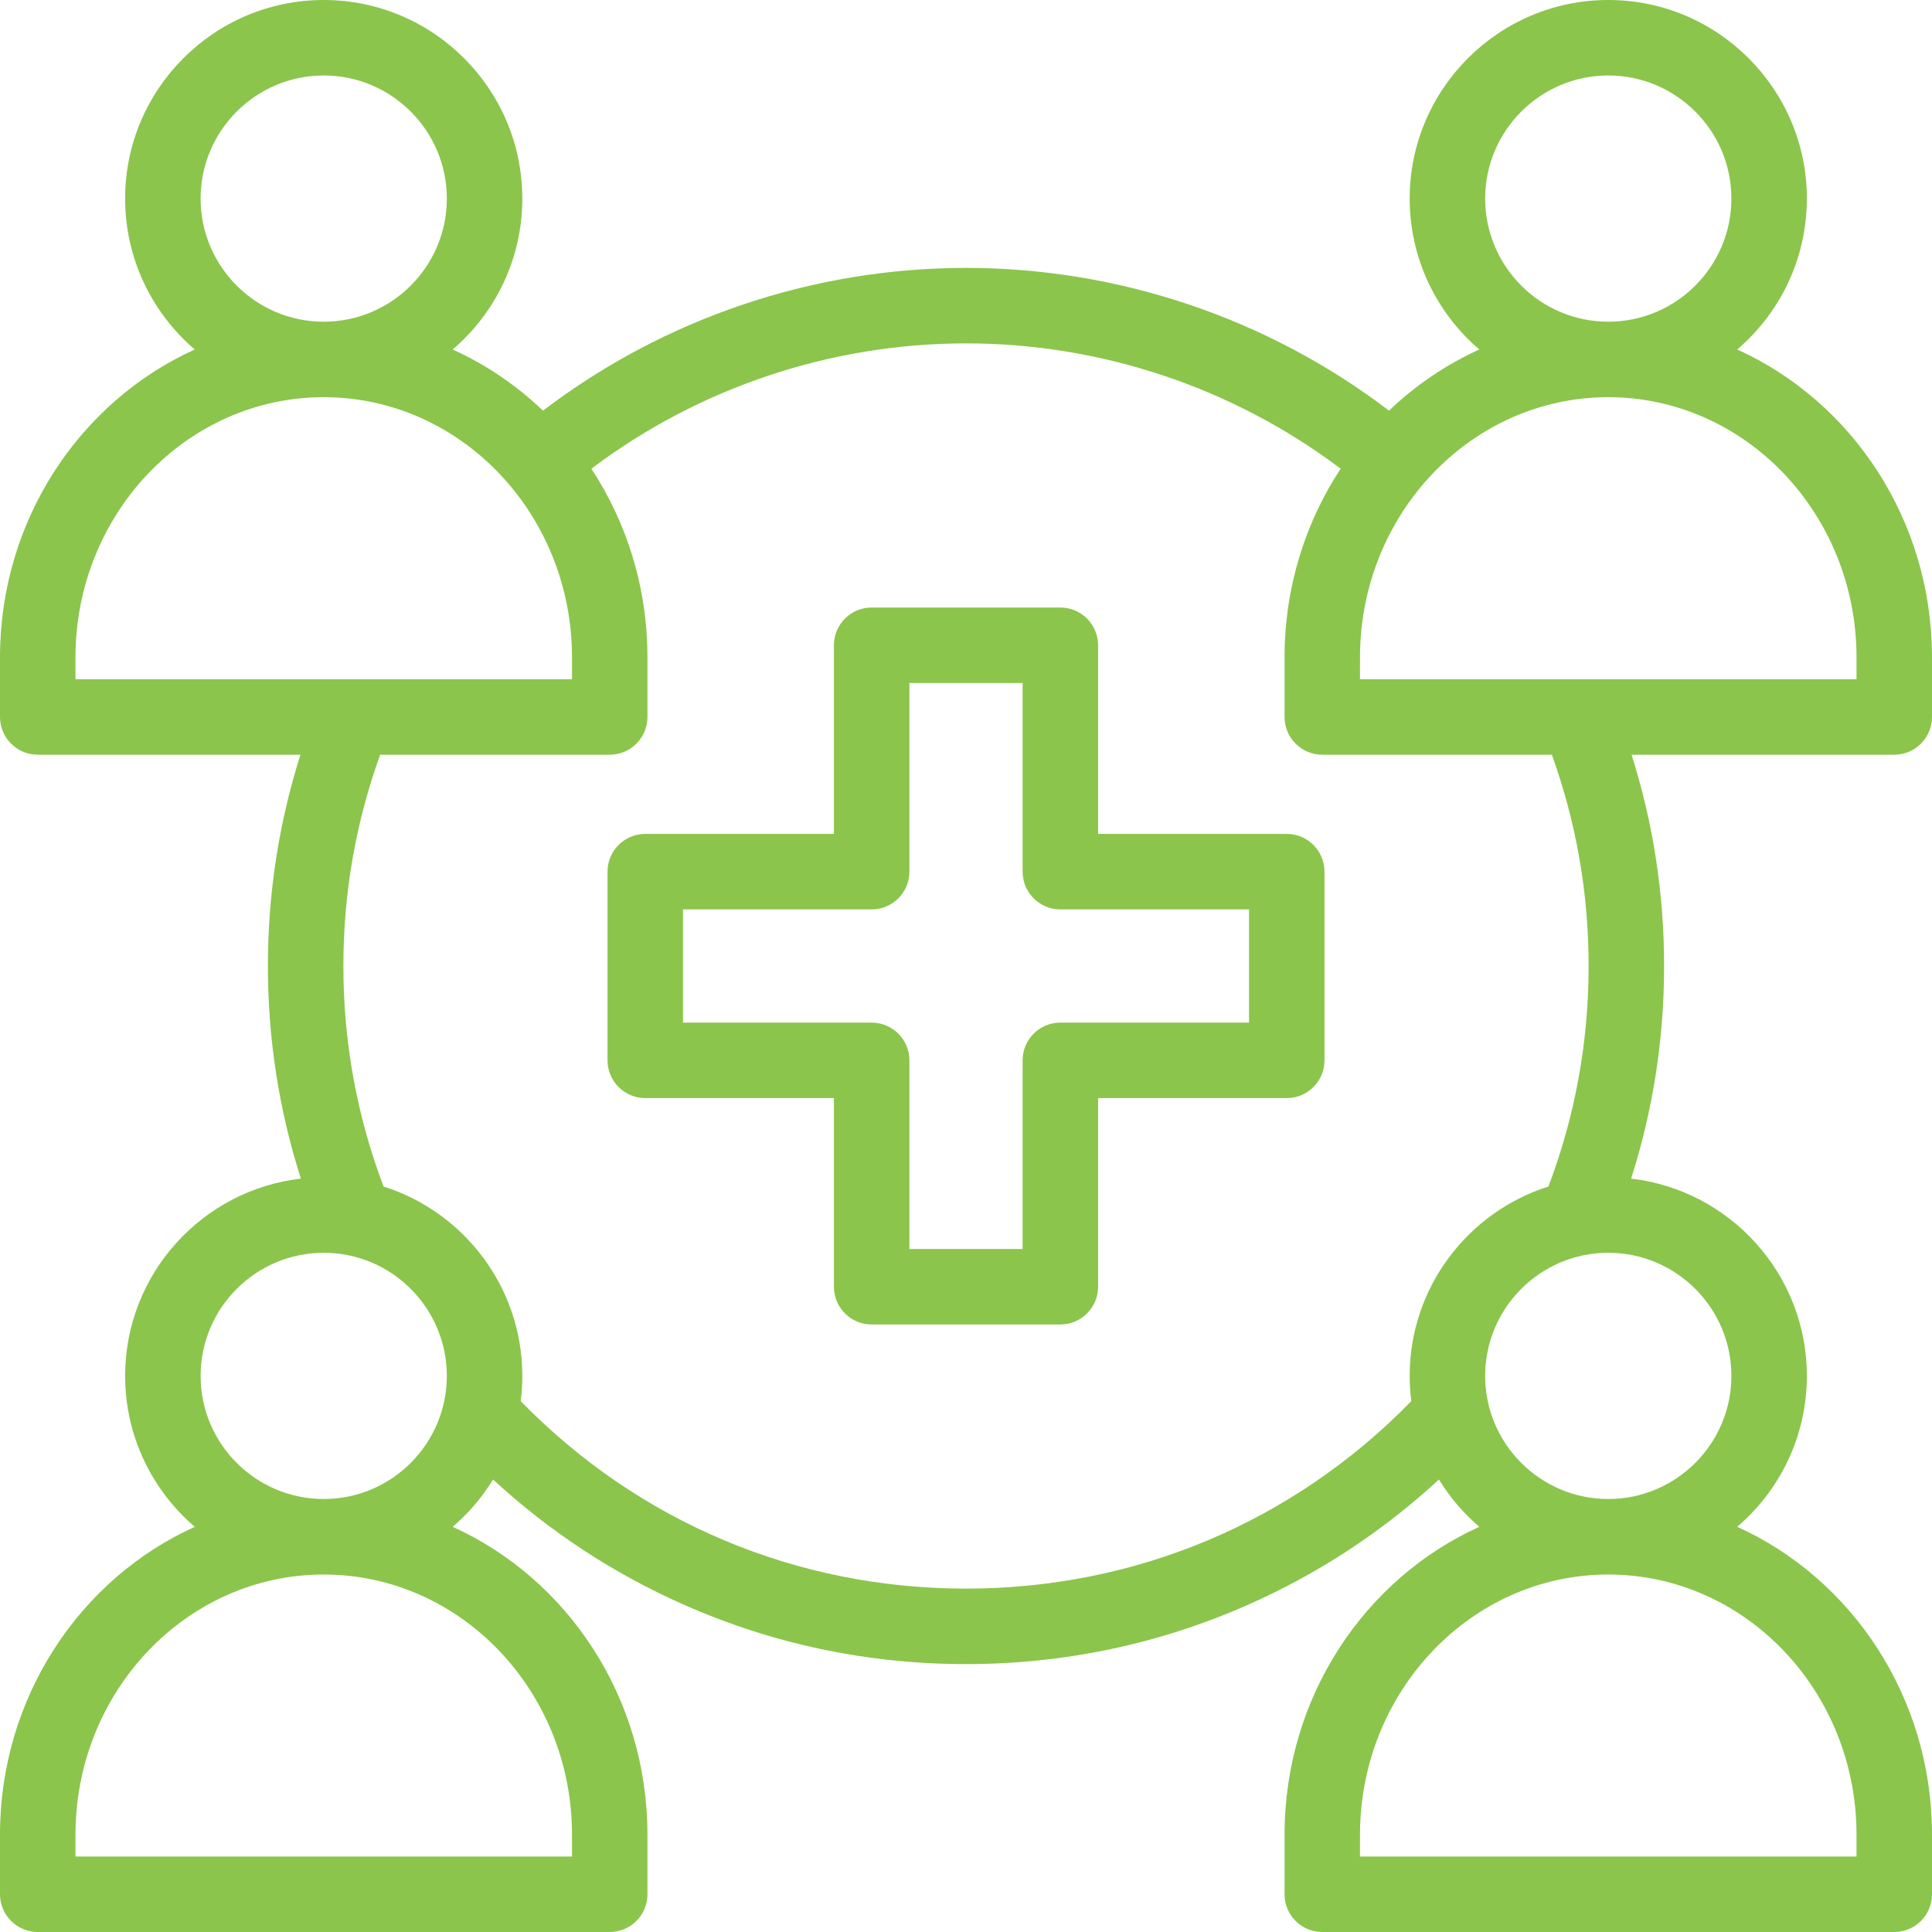 <svg xmlns="http://www.w3.org/2000/svg" width="60" height="60" viewBox="0 0 60 60" fill="none"><g clip-path="url(#clip0_972_851)"><path d="M39.961 25.898H34.102V20.039C34.102 19.392 33.577 18.867 32.93 18.867H27.07C26.423 18.867 25.898 19.392 25.898 20.039V25.898H20.039C19.392 25.898 18.867 26.423 18.867 27.07V32.93C18.867 33.577 19.392 34.102 20.039 34.102H25.898V39.961C25.898 40.608 26.423 41.133 27.07 41.133H32.93C33.577 41.133 34.102 40.608 34.102 39.961V34.102H39.961C40.608 34.102 41.133 33.577 41.133 32.93V27.07C41.133 26.423 40.608 25.898 39.961 25.898ZM38.789 31.758H32.93C32.283 31.758 31.758 32.282 31.758 32.93V38.789H28.242V32.93C28.242 32.282 27.717 31.758 27.07 31.758H21.211V28.242H27.07C27.717 28.242 28.242 27.718 28.242 27.07V21.211H31.758V27.07C31.758 27.718 32.283 28.242 32.93 28.242H38.789V31.758Z" fill="#8BC54C"></path><path d="M60 22.266V20.415C60 16.142 57.508 12.462 53.951 10.854C55.274 9.722 56.114 8.041 56.114 6.167C56.114 2.767 53.347 0 49.946 0C46.546 0 43.779 2.767 43.779 6.167C43.779 8.041 44.619 9.722 45.942 10.854C44.904 11.323 43.958 11.968 43.137 12.753C39.377 9.888 34.748 8.32 30 8.32C25.252 8.32 20.623 9.888 16.863 12.753C16.042 11.968 15.095 11.323 14.058 10.854C15.381 9.722 16.221 8.041 16.221 6.167C16.221 2.767 13.454 0 10.054 0C6.653 0 3.886 2.767 3.886 6.167C3.886 8.041 4.726 9.722 6.049 10.854C2.492 12.462 0 16.142 0 20.415V22.266C0 22.913 0.525 23.438 1.172 23.438H9.331C8.66 25.551 8.32 27.752 8.32 30C8.32 32.263 8.664 34.477 9.344 36.603C6.276 36.956 3.886 39.569 3.886 42.73C3.886 44.603 4.726 46.285 6.049 47.417C2.492 49.024 0 52.705 0 56.977V58.828C0 59.475 0.525 60 1.172 60H18.936C19.583 60 20.107 59.475 20.107 58.828V56.977C20.107 52.705 17.615 49.024 14.058 47.417C14.549 46.997 14.973 46.501 15.313 45.948C17.066 47.566 19.056 48.872 21.248 49.84C24.011 51.061 26.956 51.68 30 51.68C33.044 51.68 35.989 51.061 38.752 49.84C40.944 48.872 42.934 47.566 44.687 45.948C45.026 46.501 45.451 46.997 45.942 47.417C42.385 49.024 39.893 52.705 39.893 56.977V58.828C39.893 59.475 40.417 60 41.065 60H58.828C59.475 60 60 59.475 60 58.828V56.977C60 52.705 57.508 49.024 53.951 47.417C55.274 46.285 56.114 44.603 56.114 42.73C56.114 39.569 53.723 36.956 50.656 36.603C51.336 34.477 51.68 32.263 51.68 30C51.68 27.752 51.34 25.551 50.669 23.438H58.828C59.475 23.438 60 22.913 60 22.266ZM49.946 2.344C52.055 2.344 53.77 4.059 53.77 6.167C53.77 8.276 52.055 9.991 49.946 9.991C47.838 9.991 46.123 8.276 46.123 6.167C46.123 4.059 47.838 2.344 49.946 2.344ZM10.054 2.344C12.162 2.344 13.877 4.059 13.877 6.167C13.877 8.276 12.162 9.991 10.054 9.991C7.945 9.991 6.23 8.276 6.23 6.167C6.23 4.059 7.945 2.344 10.054 2.344ZM2.344 20.415C2.344 15.96 5.802 12.335 10.054 12.335C14.305 12.335 17.764 15.96 17.764 20.415V21.094H2.344V20.415ZM10.054 38.906C12.162 38.906 13.877 40.621 13.877 42.73C13.877 44.838 12.162 46.553 10.054 46.553C7.945 46.553 6.23 44.838 6.23 42.73C6.23 40.621 7.945 38.906 10.054 38.906ZM17.764 56.977V57.656H2.344V56.977C2.344 52.522 5.802 48.898 10.054 48.898C14.305 48.898 17.764 52.522 17.764 56.977ZM57.656 56.977V57.656H42.236V56.977C42.236 52.522 45.695 48.898 49.946 48.898C54.198 48.898 57.656 52.522 57.656 56.977ZM53.77 42.73C53.77 44.838 52.055 46.553 49.946 46.553C47.838 46.553 46.123 44.838 46.123 42.73C46.123 40.621 47.838 38.906 49.946 38.906C52.055 38.906 53.77 40.621 53.77 42.73ZM49.336 30C49.336 32.362 48.916 34.664 48.088 36.848C45.593 37.639 43.779 39.976 43.779 42.73C43.779 42.996 43.796 43.258 43.829 43.515C40.161 47.272 35.265 49.336 30 49.336C24.735 49.336 19.839 47.272 16.171 43.514C16.204 43.258 16.221 42.996 16.221 42.73C16.221 39.976 14.407 37.639 11.912 36.848C11.084 34.664 10.664 32.362 10.664 30C10.664 27.741 11.048 25.537 11.806 23.438H18.936C19.583 23.438 20.107 22.913 20.107 22.266V20.415C20.107 18.244 19.464 16.226 18.365 14.556C21.703 12.04 25.799 10.664 30 10.664C34.201 10.664 38.297 12.04 41.635 14.556C40.536 16.227 39.893 18.244 39.893 20.415V22.266C39.893 22.913 40.417 23.438 41.065 23.438H48.194C48.952 25.537 49.336 27.741 49.336 30ZM57.656 21.094H42.236V20.415C42.236 15.96 45.695 12.335 49.946 12.335C54.198 12.335 57.656 15.96 57.656 20.415V21.094Z" fill="#8BC54C"></path></g><defs><clipPath id="clip0_972_851"><rect width="60" height="60" fill="white"></rect></clipPath></defs></svg>